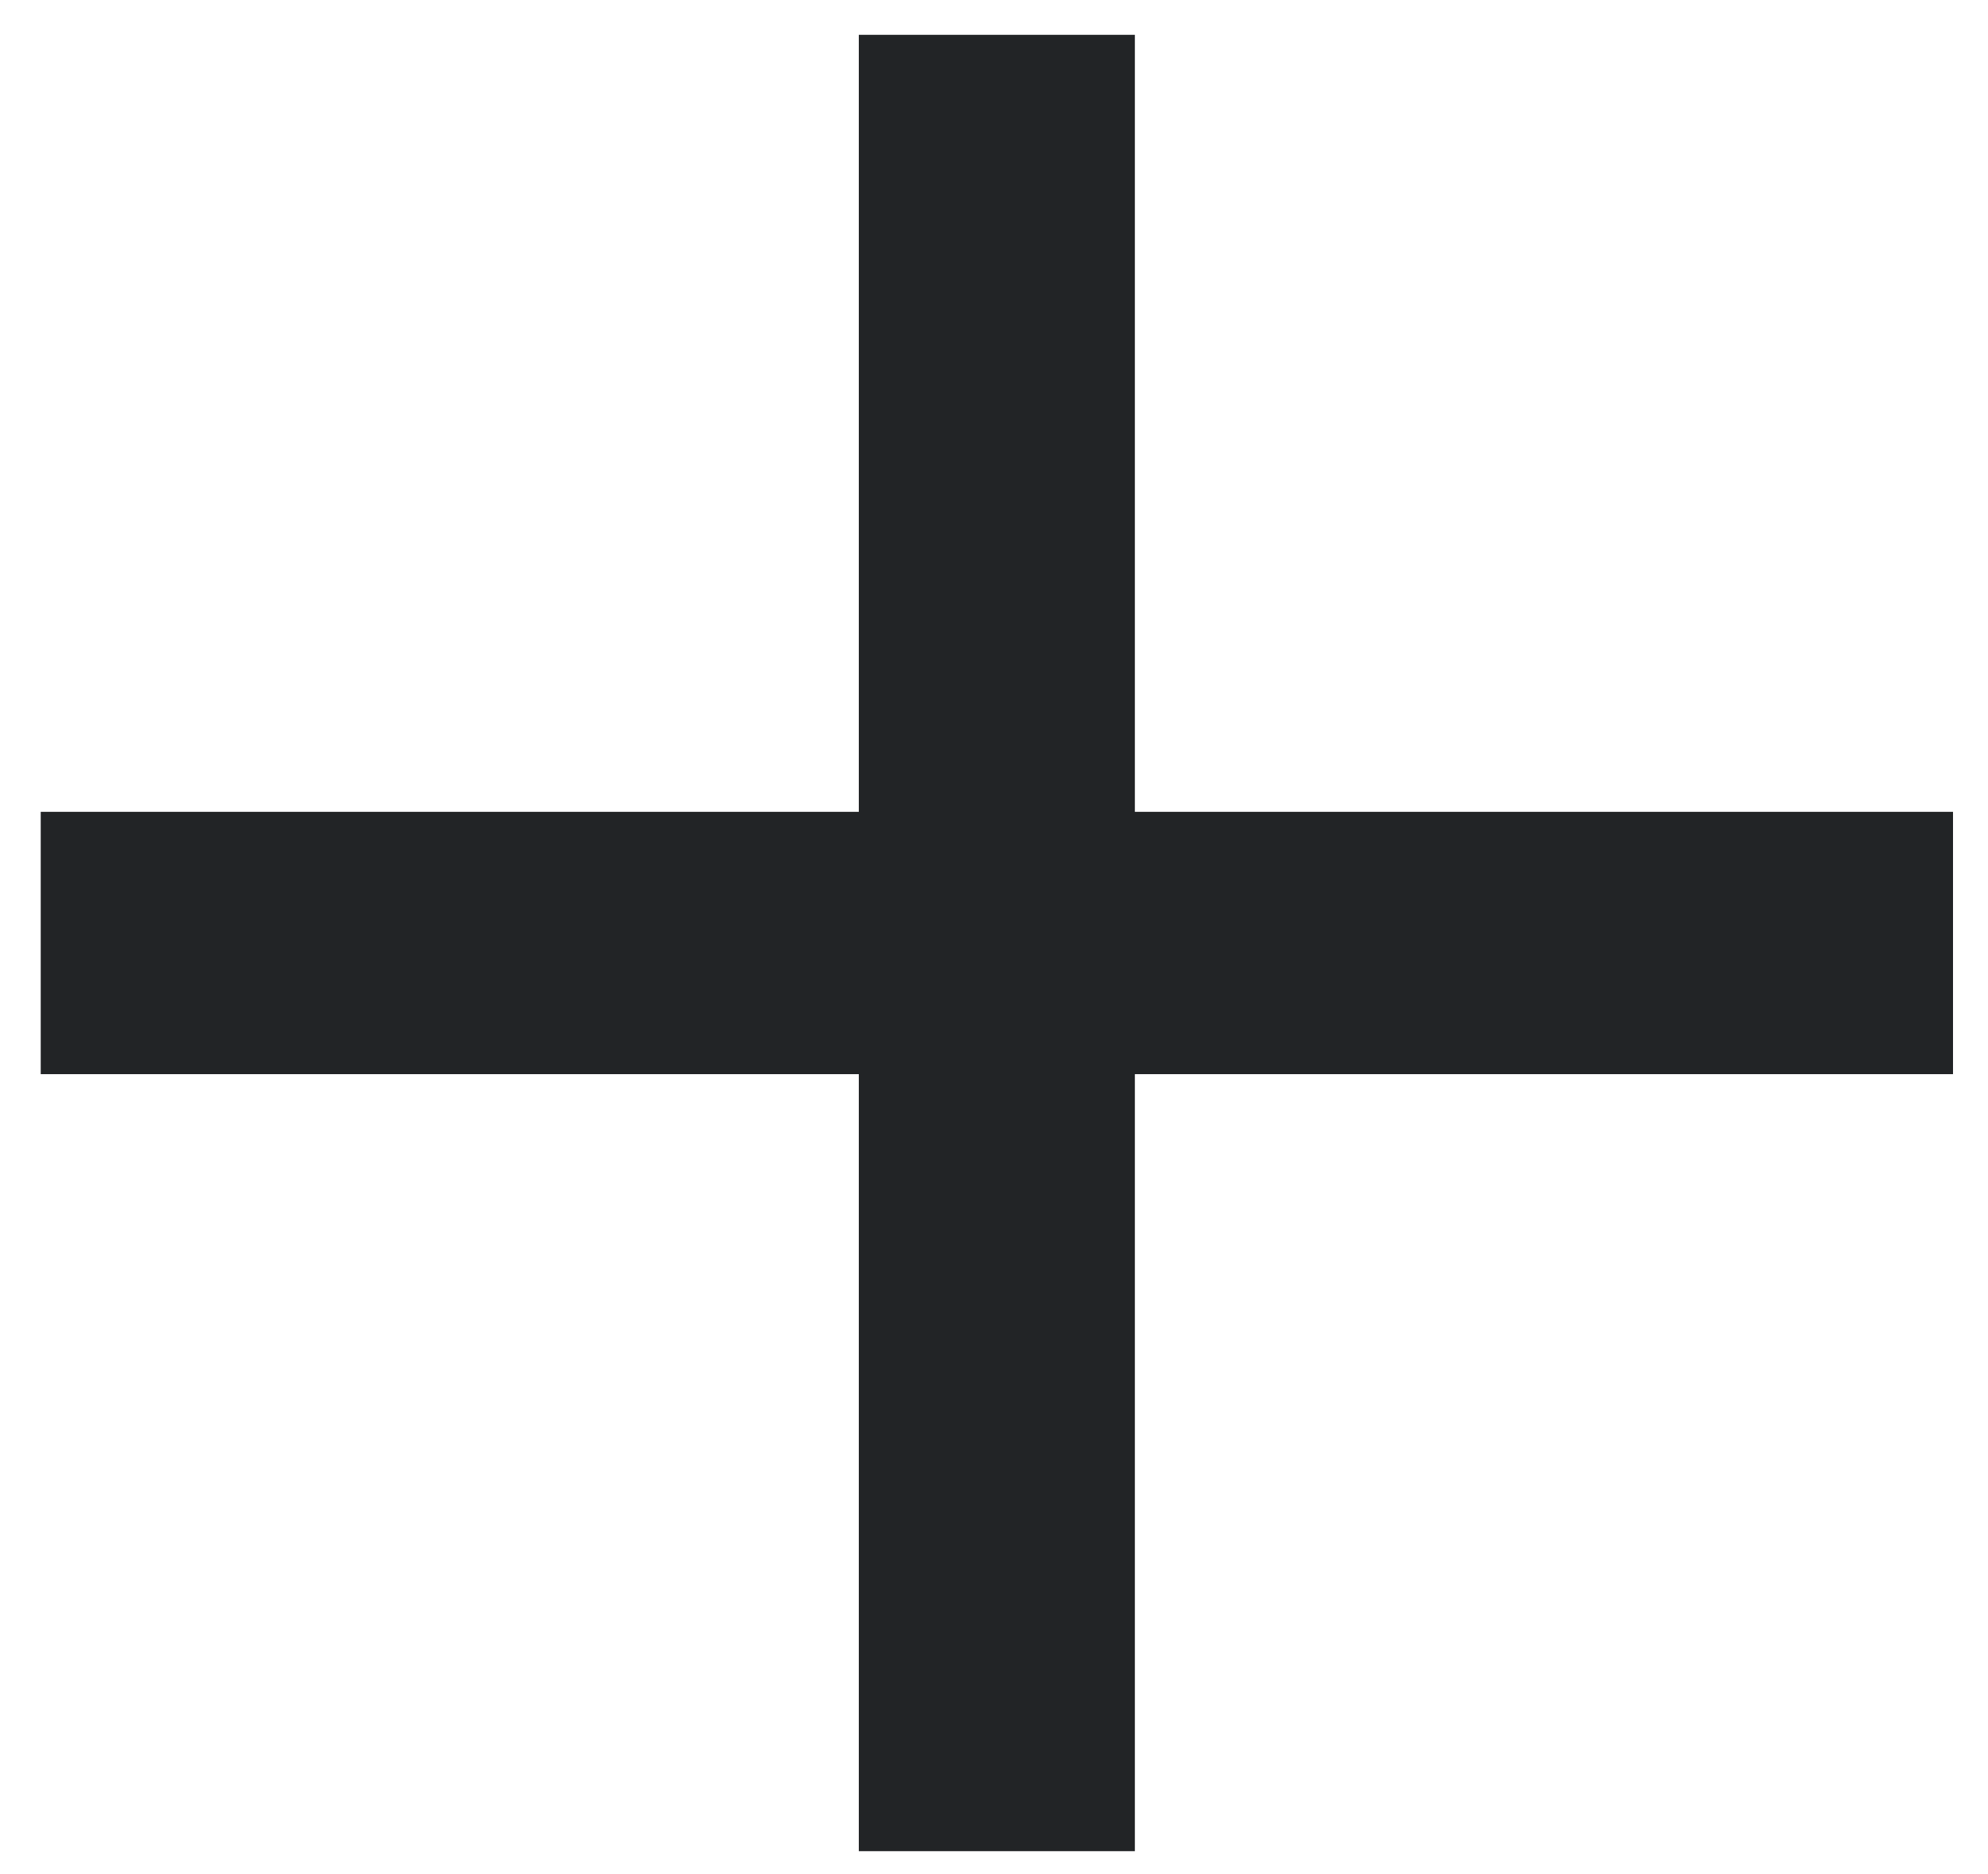<svg width="35" height="33" viewBox="0 0 35 33" fill="none" xmlns="http://www.w3.org/2000/svg">
<path d="M19.48 1.113V14.795H33.884V18.414H19.48V32.096H15.62V18.414H1.217V14.795H15.62V1.113H19.48Z" fill="#222426" stroke="#222426"/>
</svg>
